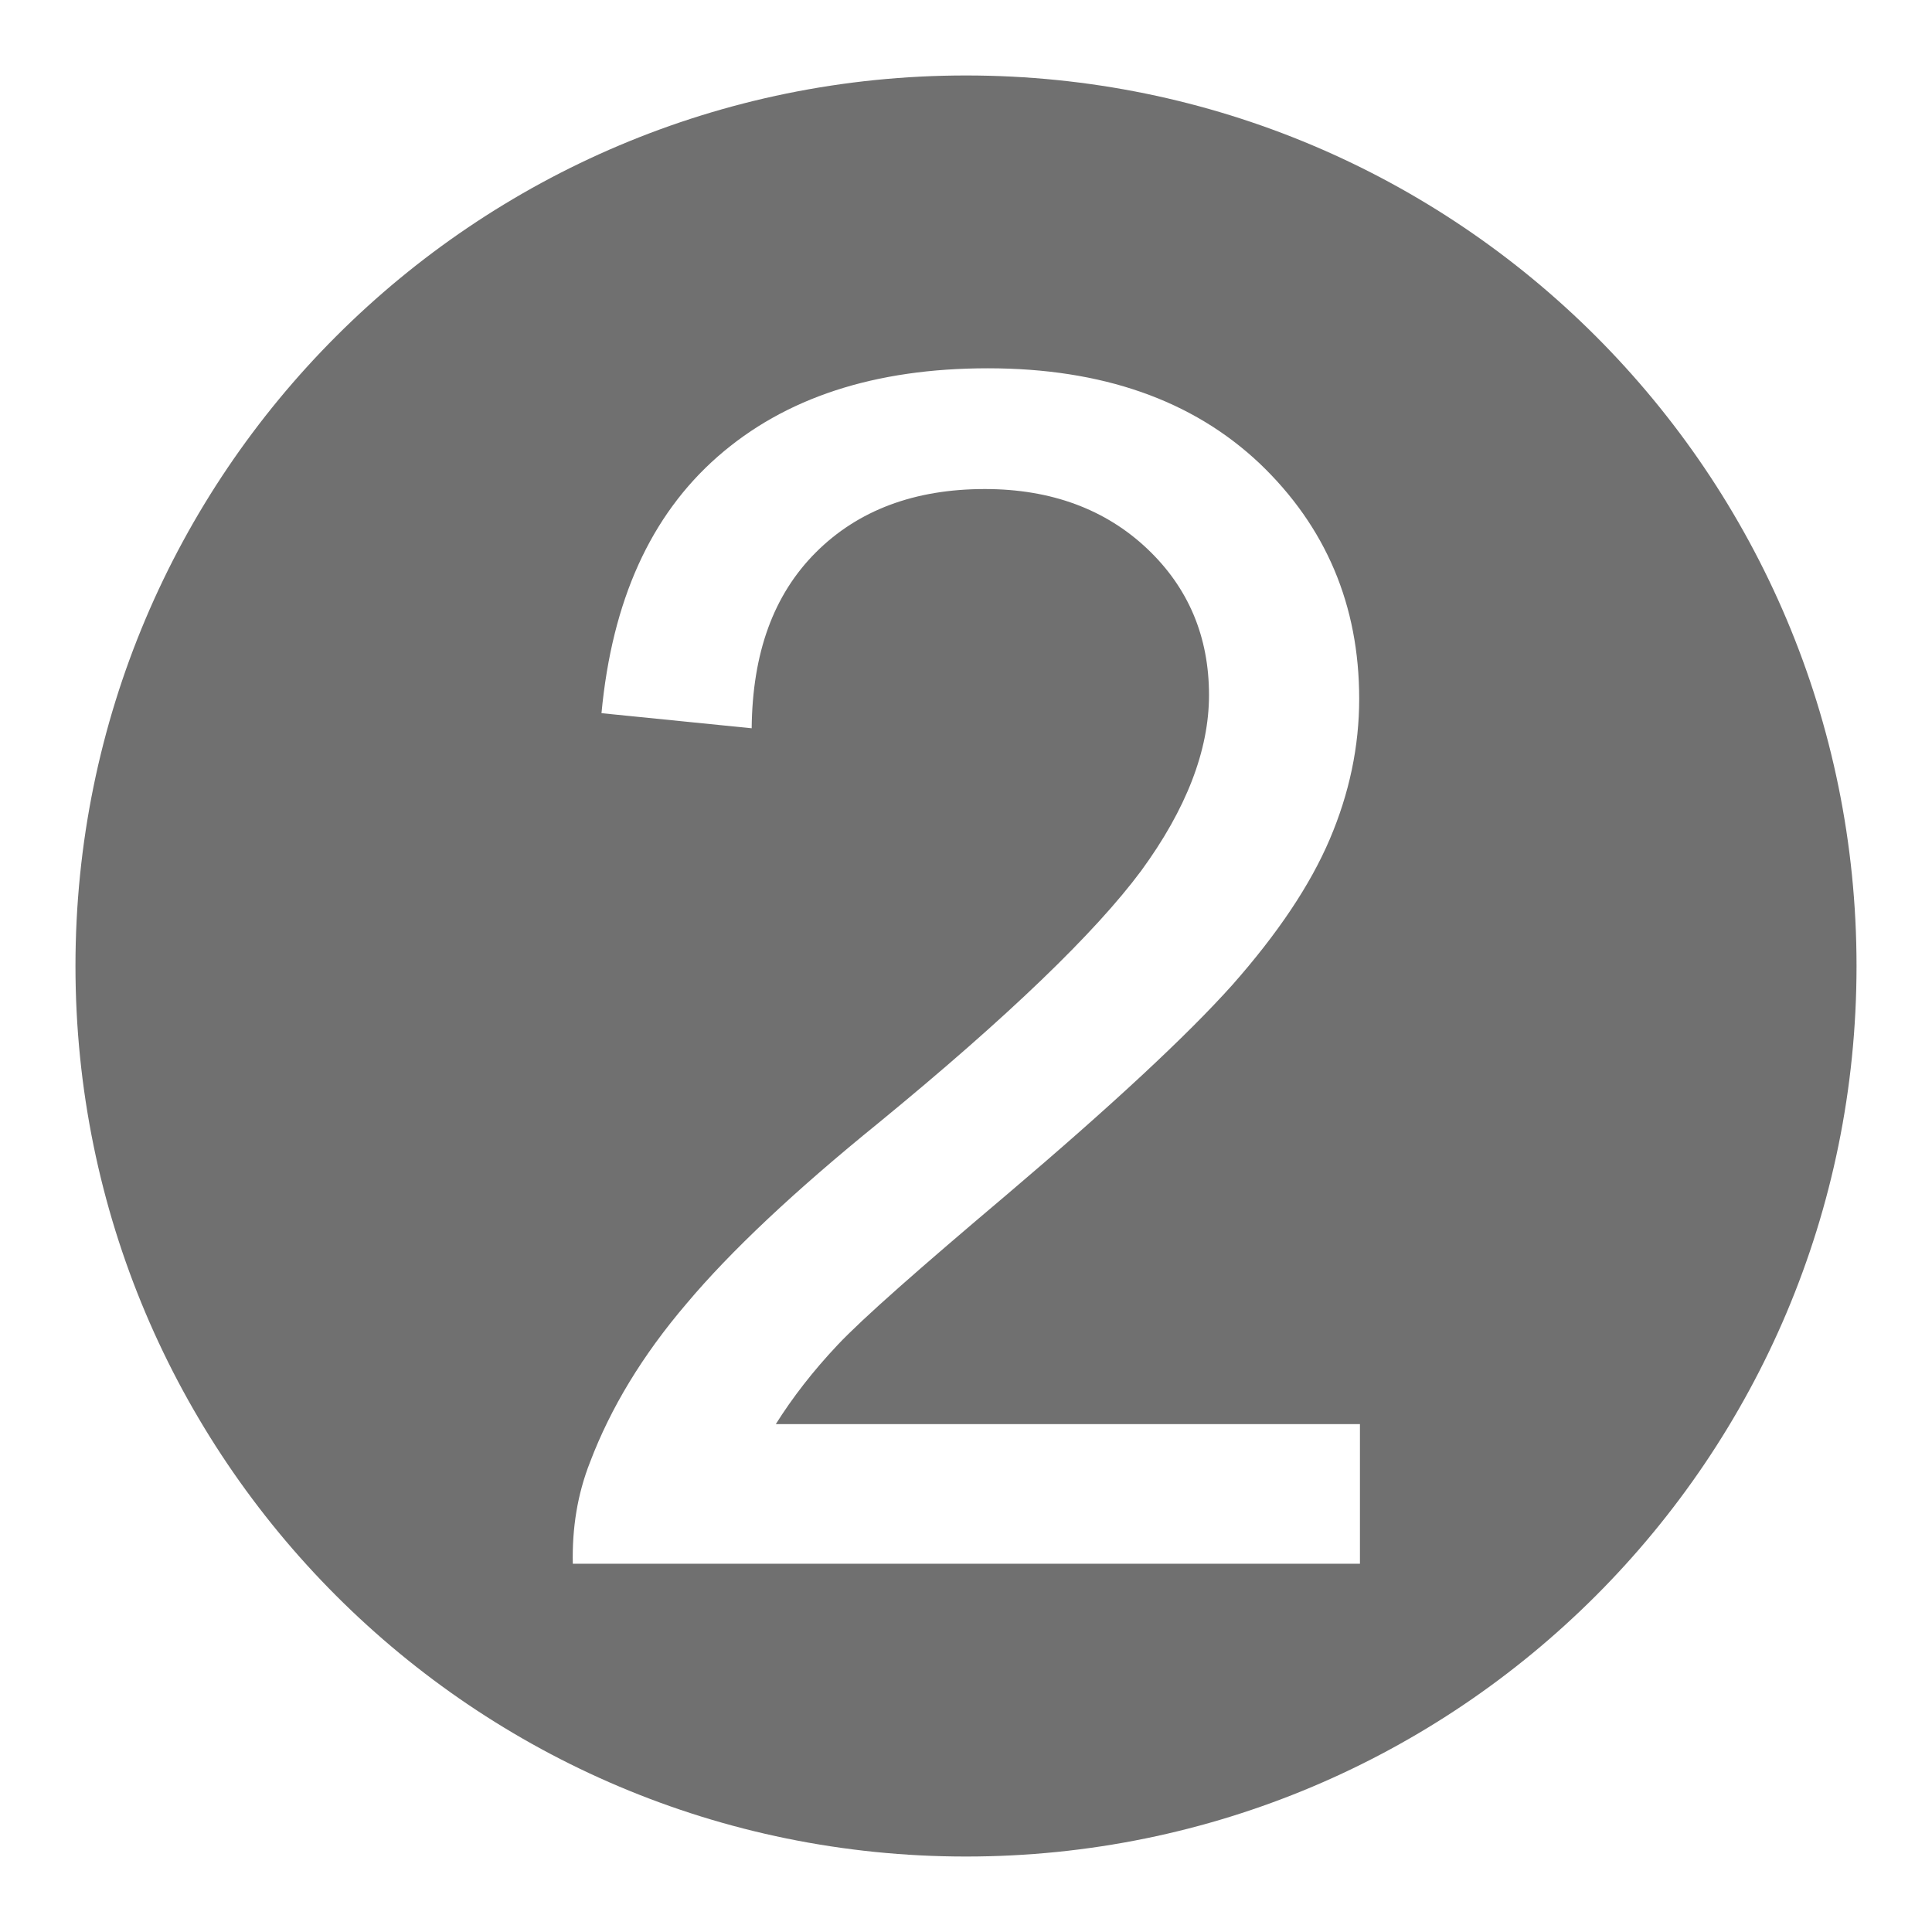 <svg xmlns="http://www.w3.org/2000/svg" xmlns:xlink="http://www.w3.org/1999/xlink" x="0px" y="0px" viewBox="0 0 256 256" xml:space="preserve"><g> <path fill="#707070" d="M128,10C62.8,10,10,62.8,10,128s52.8,118,118,118s118-52.8,118-118S193.2,10,128,10z M180.2,207.2H75.9 c-0.1-4.7,0.6-9.2,2.3-13.5c2.7-7.1,6.9-14.1,12.8-21c5.8-6.9,14.3-14.9,25.4-23.9c17.2-14.1,28.7-25.2,34.8-33.4 c6-8.2,9-16,9-23.3c0-7.7-2.7-14.2-8.2-19.4s-12.7-7.9-21.5-7.9c-9.3,0-16.8,2.8-22.4,8.4c-5.6,5.6-8.4,13.3-8.5,23.3l-19.9-2 c1.4-14.9,6.5-26.2,15.4-34c8.9-7.8,20.8-11.7,35.8-11.7c15.1,0,27.1,4.2,36,12.6c8.8,8.4,13.2,18.8,13.2,31.2 c0,6.3-1.3,12.5-3.9,18.6c-2.6,6.1-6.9,12.5-12.9,19.3c-6,6.7-16,16-29.9,27.8c-11.6,9.8-19.1,16.4-22.4,19.9 c-3.3,3.5-6,7-8.2,10.5h77.4V207.2z"></path></g></svg>